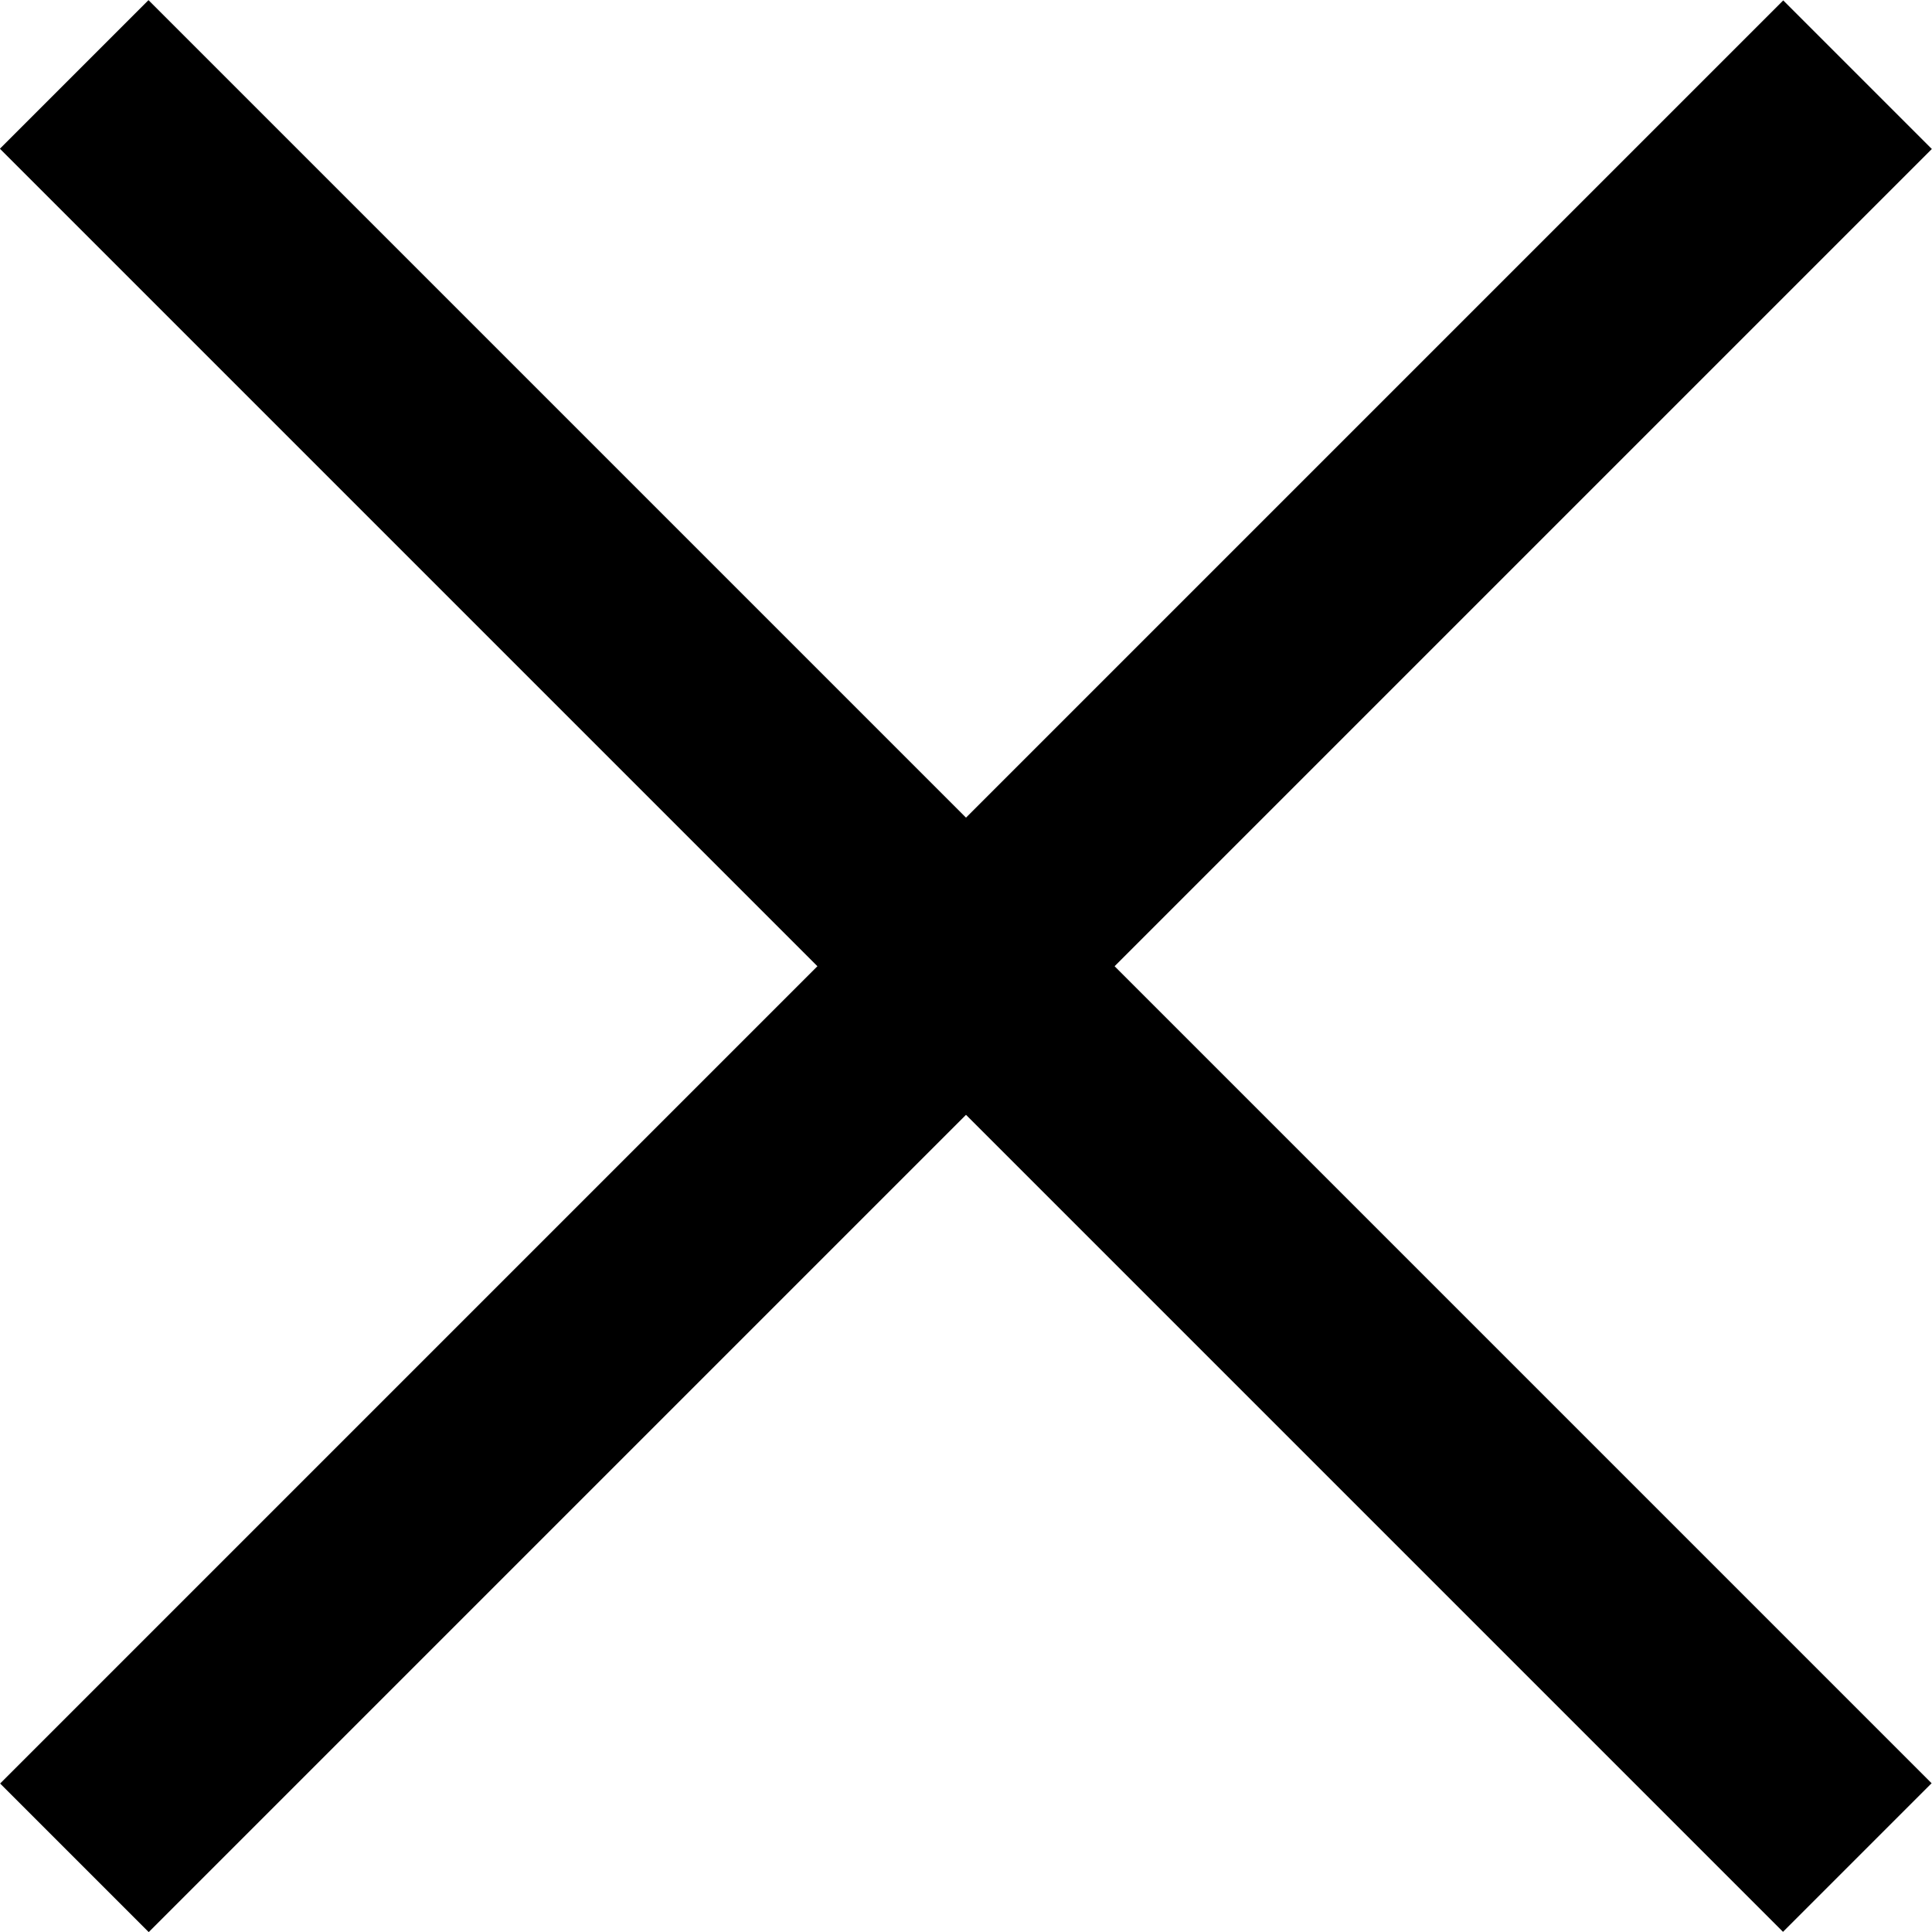 <?xml version="1.0" encoding="utf-8"?>
<!-- Generator: Adobe Illustrator 25.4.1, SVG Export Plug-In . SVG Version: 6.00 Build 0)  -->
<svg version="1.1" id="Layer_1" xmlns="http://www.w3.org/2000/svg" xmlns:xlink="http://www.w3.org/1999/xlink" x="0px" y="0px"
	 viewBox="0 0 22.981 22.981" style="enable-background:new 0 0 22.981 22.981;" xml:space="preserve">
<rect x="10.241" y="-3.51" transform="matrix(0.707 -0.707 0.707 0.707 -4.76 11.491)" width="2.5" height="30"/>
<rect x="10.241" y="-3.51" transform="matrix(-0.707 -0.707 0.707 -0.707 11.491 27.741)" width="2.5" height="30"/>
</svg>
